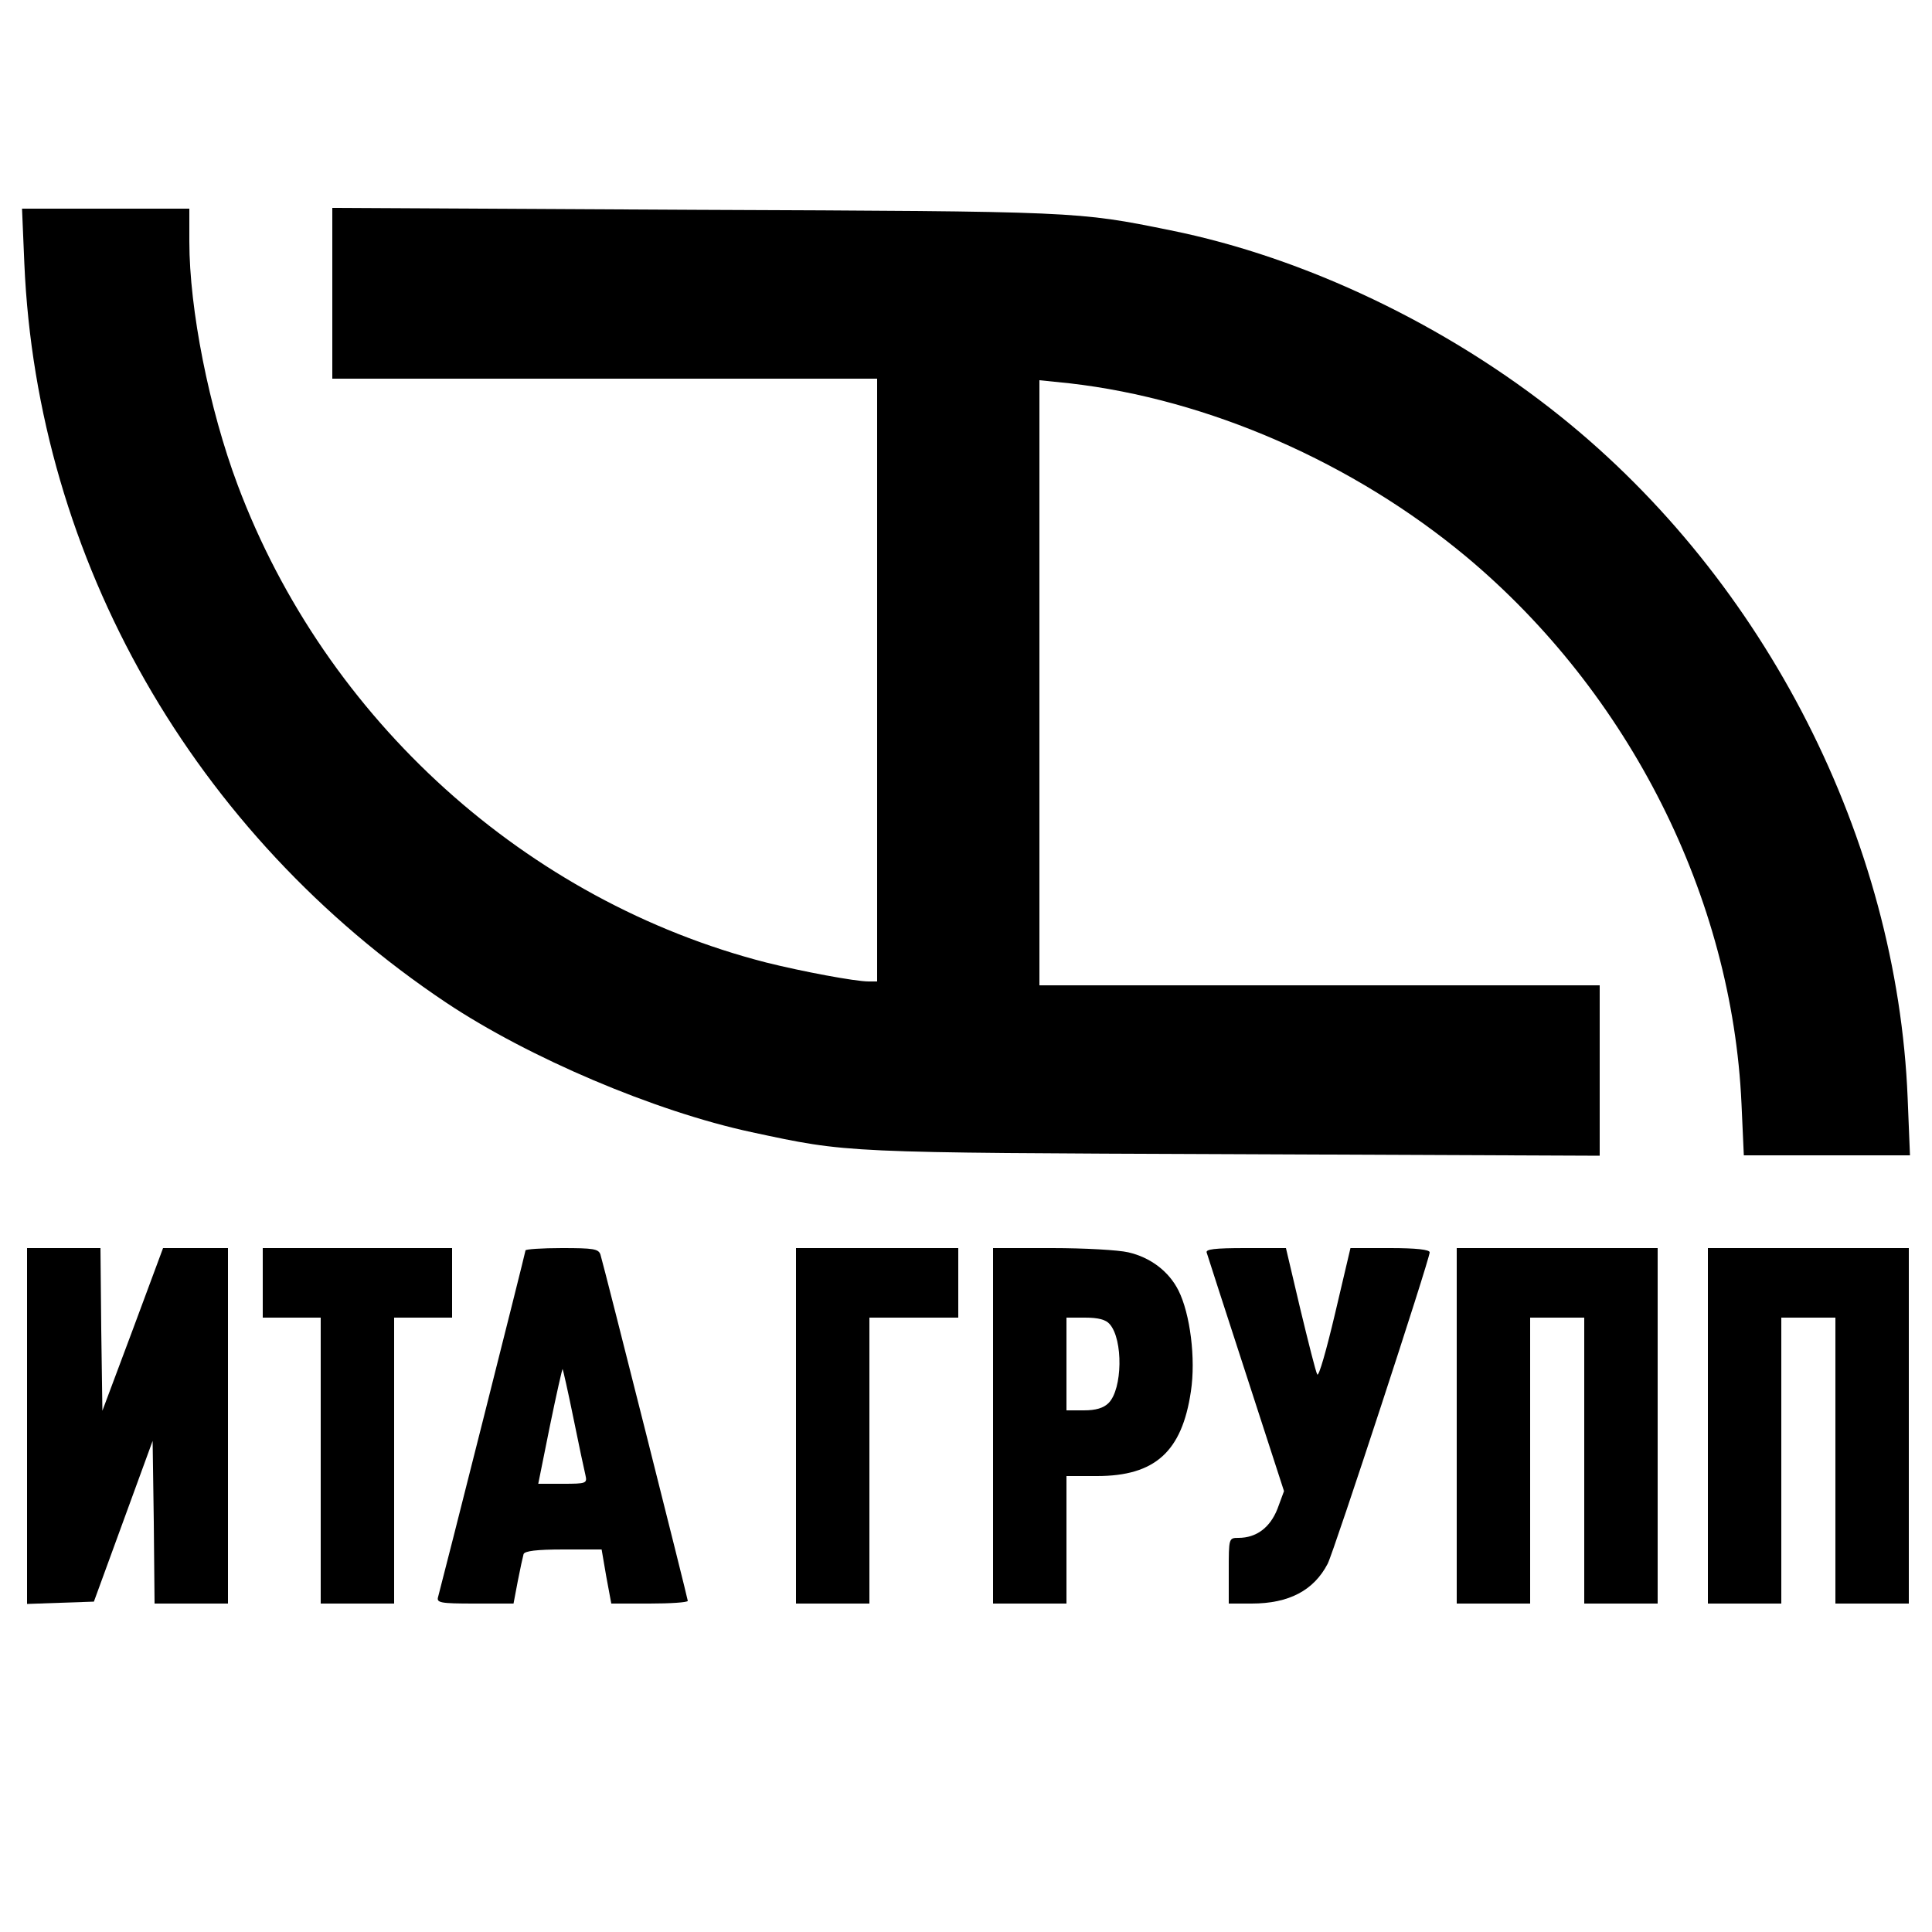 <?xml version="1.0" standalone="no"?>
<!DOCTYPE svg PUBLIC "-//W3C//DTD SVG 20010904//EN"
 "http://www.w3.org/TR/2001/REC-SVG-20010904/DTD/svg10.dtd">
<svg version="1.0" xmlns="http://www.w3.org/2000/svg"
 width="500pt" height="500pt" viewBox="0 0 500 500"
 preserveAspectRatio="xMidYMid meet">
<g transform="translate(0,500) scale(0.1,-0.1)"
fill="#000000" stroke="none">
<path d="M63 4318 c33 -767 438 -1476 1092 -1913 213 -142 539 -281 790 -335
252 -54 232 -53 1248 -57 l947 -4 0 220 0 221 -725 0 -725 0 0 783 0 783 78
-8 c359 -41 734 -205 1027 -449 422 -353 688 -881 712 -1416 l6 -133 215 0
215 0 -6 148 c-27 669 -367 1338 -898 1764 -294 236 -662 412 -1010 482 -241
49 -239 49 -1226 53 l-943 5 0 -221 0 -221 705 0 705 0 0 -780 0 -780 -22 0
c-35 0 -173 26 -265 49 -620 159 -1140 628 -1368 1236 -74 197 -125 455 -125
630 l0 85 -217 0 -216 0 6 -142z"/>
<path d="M70 1310 l0 -461 86 3 87 3 76 208 76 208 3 -210 2 -211 95 0 95 0 0
460 0 460 -84 0 -84 0 -78 -210 -79 -211 -3 211 -2 210 -95 0 -95 0 0 -460z"/>
<path d="M680 1680 l0 -90 75 0 75 0 0 -370 0 -370 95 0 95 0 0 370 0 370 75
0 75 0 0 90 0 90 -245 0 -245 0 0 -90z"/>
<path d="M1360 1764 c0 -5 -216 -860 -226 -896 -5 -16 4 -18 95 -18 l100 0 11
58 c6 31 13 63 15 70 3 8 33 12 103 12 l99 0 12 -70 13 -70 99 0 c54 0 99 3
99 7 0 6 -215 859 -226 896 -5 15 -18 17 -100 17 -52 0 -94 -3 -94 -6z m124
-434 c14 -69 28 -135 31 -147 5 -22 3 -23 -59 -23 l-63 0 30 149 c17 83 32
149 33 148 1 -1 14 -58 28 -127z"/>
<path d="M2060 1310 l0 -460 95 0 95 0 0 370 0 370 115 0 115 0 0 90 0 90
-210 0 -210 0 0 -460z"/>
<path d="M2570 1310 l0 -460 95 0 95 0 0 165 0 165 79 0 c150 0 220 63 243
219 13 85 -2 201 -32 261 -25 50 -73 86 -130 99 -25 6 -114 11 -197 11 l-153
0 0 -460z m302 263 c35 -40 33 -168 -3 -204 -13 -13 -33 -19 -64 -19 l-45 0 0
120 0 120 48 0 c34 0 54 -5 64 -17z"/>
<path d="M3123 1758 c2 -7 48 -149 102 -315 l98 -302 -17 -46 c-19 -48 -54
-75 -101 -75 -25 0 -25 -1 -25 -85 l0 -85 59 0 c97 0 161 34 197 103 16 31
264 788 264 806 0 7 -35 11 -102 11 l-103 0 -40 -170 c-22 -93 -42 -164 -46
-157 -4 7 -23 83 -44 170 l-37 157 -105 0 c-80 0 -104 -3 -100 -12z"/>
<path d="M3770 1310 l0 -460 95 0 95 0 0 370 0 370 70 0 70 0 0 -370 0 -370
95 0 95 0 0 460 0 460 -260 0 -260 0 0 -460z"/>
<path d="M4420 1310 l0 -460 95 0 95 0 0 370 0 370 70 0 70 0 0 -370 0 -370
95 0 95 0 0 460 0 460 -260 0 -260 0 0 -460z"/>
</g>
</svg>
